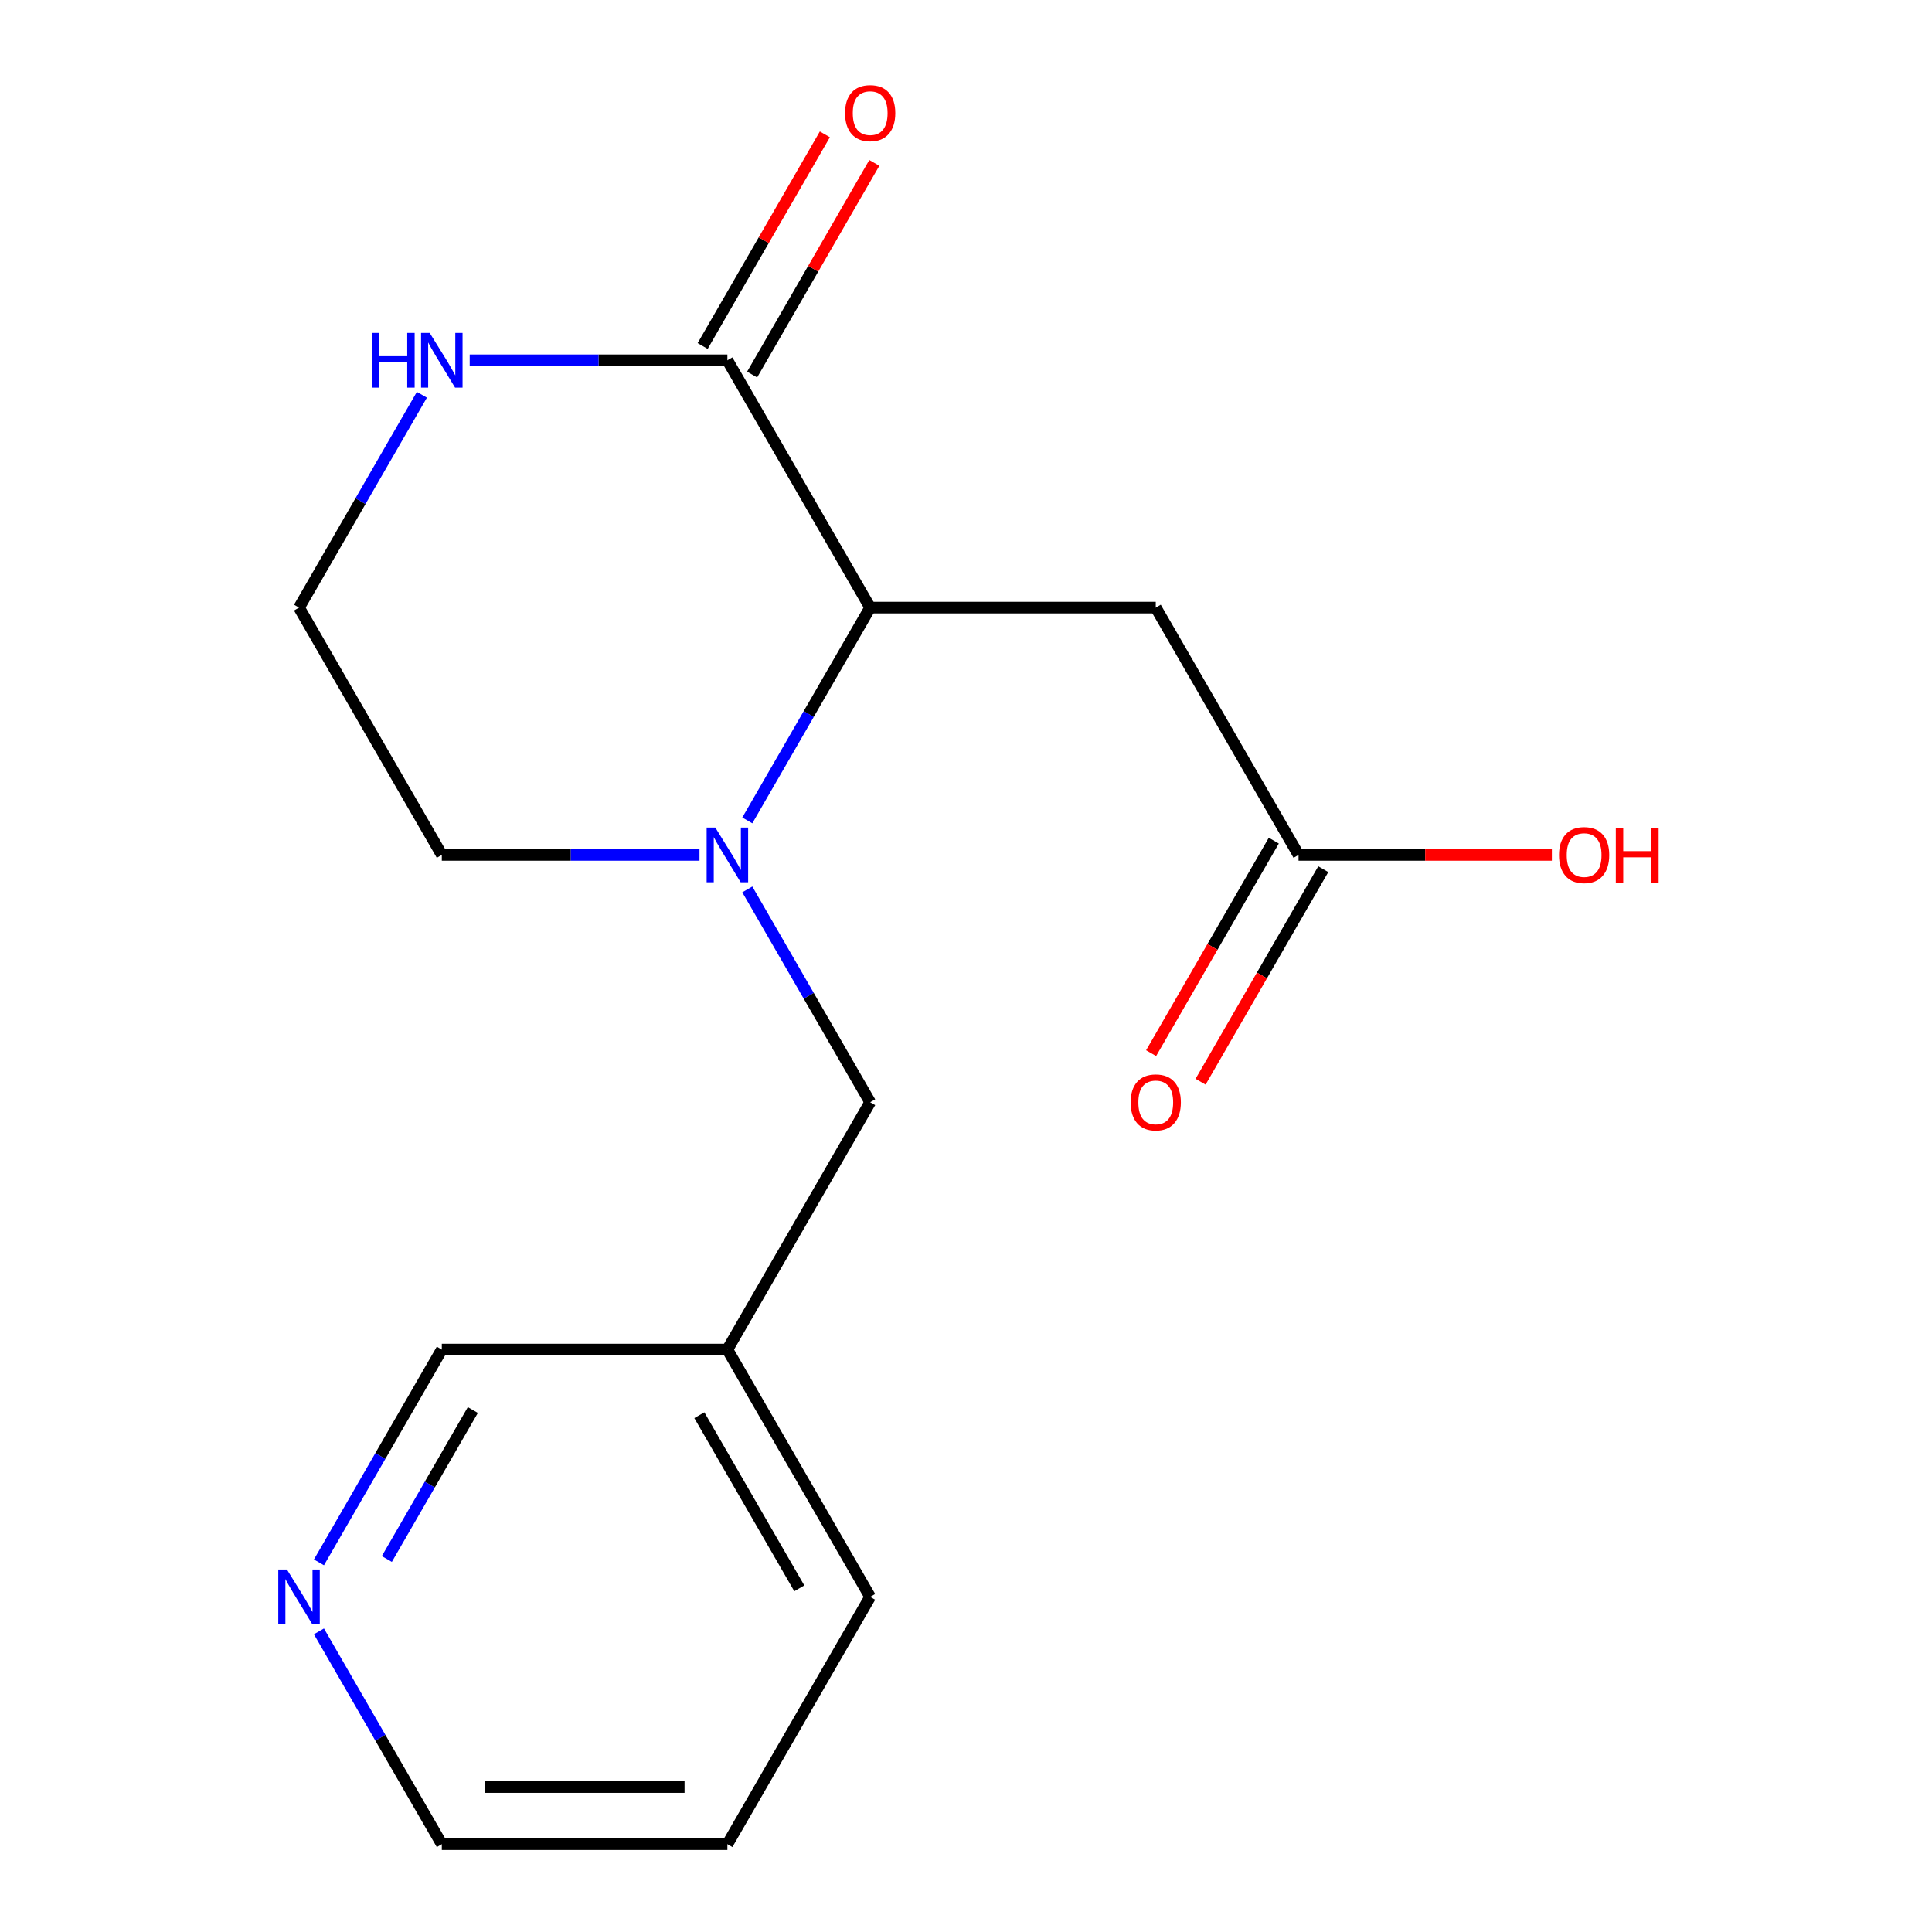 <?xml version='1.0' encoding='iso-8859-1'?>
<svg version='1.1' baseProfile='full'
              xmlns='http://www.w3.org/2000/svg'
                      xmlns:rdkit='http://www.rdkit.org/xml'
                      xmlns:xlink='http://www.w3.org/1999/xlink'
                  xml:space='preserve'
width='1000px' height='1000px' viewBox='0 0 1000 1000'>
<!-- END OF HEADER -->
<rect style='opacity:1.0;fill:#FFFFFF;stroke:none' width='1000' height='1000' x='0' y='0'> </rect>
<path class='bond-0' d='M 386.805,424.647 L 418.604,369.569' style='fill:none;fill-rule:evenodd;stroke:#0000FF;stroke-width:6px;stroke-linecap:butt;stroke-linejoin:miter;stroke-opacity:1' />
<path class='bond-0' d='M 418.604,369.569 L 450.404,314.492' style='fill:none;fill-rule:evenodd;stroke:#000000;stroke-width:6px;stroke-linecap:butt;stroke-linejoin:miter;stroke-opacity:1' />
<path class='bond-5' d='M 386.805,460.358 L 418.604,515.435' style='fill:none;fill-rule:evenodd;stroke:#0000FF;stroke-width:6px;stroke-linecap:butt;stroke-linejoin:miter;stroke-opacity:1' />
<path class='bond-5' d='M 418.604,515.435 L 450.404,570.513' style='fill:none;fill-rule:evenodd;stroke:#000000;stroke-width:6px;stroke-linecap:butt;stroke-linejoin:miter;stroke-opacity:1' />
<path class='bond-10' d='M 362.061,442.502 L 295.372,442.502' style='fill:none;fill-rule:evenodd;stroke:#0000FF;stroke-width:6px;stroke-linecap:butt;stroke-linejoin:miter;stroke-opacity:1' />
<path class='bond-10' d='M 295.372,442.502 L 228.682,442.502' style='fill:none;fill-rule:evenodd;stroke:#000000;stroke-width:6px;stroke-linecap:butt;stroke-linejoin:miter;stroke-opacity:1' />
<path class='bond-1' d='M 450.404,314.492 L 376.497,186.481' style='fill:none;fill-rule:evenodd;stroke:#000000;stroke-width:6px;stroke-linecap:butt;stroke-linejoin:miter;stroke-opacity:1' />
<path class='bond-2' d='M 450.404,314.492 L 598.218,314.492' style='fill:none;fill-rule:evenodd;stroke:#000000;stroke-width:6px;stroke-linecap:butt;stroke-linejoin:miter;stroke-opacity:1' />
<path class='bond-6' d='M 389.298,193.872 L 420.924,139.094' style='fill:none;fill-rule:evenodd;stroke:#000000;stroke-width:6px;stroke-linecap:butt;stroke-linejoin:miter;stroke-opacity:1' />
<path class='bond-6' d='M 420.924,139.094 L 452.549,84.316' style='fill:none;fill-rule:evenodd;stroke:#FF0000;stroke-width:6px;stroke-linecap:butt;stroke-linejoin:miter;stroke-opacity:1' />
<path class='bond-6' d='M 363.695,179.09 L 395.321,124.312' style='fill:none;fill-rule:evenodd;stroke:#000000;stroke-width:6px;stroke-linecap:butt;stroke-linejoin:miter;stroke-opacity:1' />
<path class='bond-6' d='M 395.321,124.312 L 426.947,69.535' style='fill:none;fill-rule:evenodd;stroke:#FF0000;stroke-width:6px;stroke-linecap:butt;stroke-linejoin:miter;stroke-opacity:1' />
<path class='bond-17' d='M 376.497,186.481 L 309.807,186.481' style='fill:none;fill-rule:evenodd;stroke:#000000;stroke-width:6px;stroke-linecap:butt;stroke-linejoin:miter;stroke-opacity:1' />
<path class='bond-17' d='M 309.807,186.481 L 243.118,186.481' style='fill:none;fill-rule:evenodd;stroke:#0000FF;stroke-width:6px;stroke-linecap:butt;stroke-linejoin:miter;stroke-opacity:1' />
<path class='bond-3' d='M 598.218,314.492 L 672.125,442.502' style='fill:none;fill-rule:evenodd;stroke:#000000;stroke-width:6px;stroke-linecap:butt;stroke-linejoin:miter;stroke-opacity:1' />
<path class='bond-8' d='M 659.324,435.112 L 627.571,490.109' style='fill:none;fill-rule:evenodd;stroke:#000000;stroke-width:6px;stroke-linecap:butt;stroke-linejoin:miter;stroke-opacity:1' />
<path class='bond-8' d='M 627.571,490.109 L 595.818,545.107' style='fill:none;fill-rule:evenodd;stroke:#FF0000;stroke-width:6px;stroke-linecap:butt;stroke-linejoin:miter;stroke-opacity:1' />
<path class='bond-8' d='M 684.926,449.893 L 653.173,504.891' style='fill:none;fill-rule:evenodd;stroke:#000000;stroke-width:6px;stroke-linecap:butt;stroke-linejoin:miter;stroke-opacity:1' />
<path class='bond-8' d='M 653.173,504.891 L 621.42,559.889' style='fill:none;fill-rule:evenodd;stroke:#FF0000;stroke-width:6px;stroke-linecap:butt;stroke-linejoin:miter;stroke-opacity:1' />
<path class='bond-12' d='M 672.125,442.502 L 737.684,442.502' style='fill:none;fill-rule:evenodd;stroke:#000000;stroke-width:6px;stroke-linecap:butt;stroke-linejoin:miter;stroke-opacity:1' />
<path class='bond-12' d='M 737.684,442.502 L 803.243,442.502' style='fill:none;fill-rule:evenodd;stroke:#FF0000;stroke-width:6px;stroke-linecap:butt;stroke-linejoin:miter;stroke-opacity:1' />
<path class='bond-4' d='M 218.374,204.336 L 186.575,259.414' style='fill:none;fill-rule:evenodd;stroke:#0000FF;stroke-width:6px;stroke-linecap:butt;stroke-linejoin:miter;stroke-opacity:1' />
<path class='bond-4' d='M 186.575,259.414 L 154.775,314.492' style='fill:none;fill-rule:evenodd;stroke:#000000;stroke-width:6px;stroke-linecap:butt;stroke-linejoin:miter;stroke-opacity:1' />
<path class='bond-9' d='M 450.404,570.513 L 376.497,698.524' style='fill:none;fill-rule:evenodd;stroke:#000000;stroke-width:6px;stroke-linecap:butt;stroke-linejoin:miter;stroke-opacity:1' />
<path class='bond-7' d='M 165.084,808.679 L 196.883,753.602' style='fill:none;fill-rule:evenodd;stroke:#0000FF;stroke-width:6px;stroke-linecap:butt;stroke-linejoin:miter;stroke-opacity:1' />
<path class='bond-7' d='M 196.883,753.602 L 228.682,698.524' style='fill:none;fill-rule:evenodd;stroke:#000000;stroke-width:6px;stroke-linecap:butt;stroke-linejoin:miter;stroke-opacity:1' />
<path class='bond-7' d='M 200.226,806.937 L 222.485,768.383' style='fill:none;fill-rule:evenodd;stroke:#0000FF;stroke-width:6px;stroke-linecap:butt;stroke-linejoin:miter;stroke-opacity:1' />
<path class='bond-7' d='M 222.485,768.383 L 244.745,729.829' style='fill:none;fill-rule:evenodd;stroke:#000000;stroke-width:6px;stroke-linecap:butt;stroke-linejoin:miter;stroke-opacity:1' />
<path class='bond-18' d='M 165.084,844.39 L 196.883,899.468' style='fill:none;fill-rule:evenodd;stroke:#0000FF;stroke-width:6px;stroke-linecap:butt;stroke-linejoin:miter;stroke-opacity:1' />
<path class='bond-18' d='M 196.883,899.468 L 228.682,954.545' style='fill:none;fill-rule:evenodd;stroke:#000000;stroke-width:6px;stroke-linecap:butt;stroke-linejoin:miter;stroke-opacity:1' />
<path class='bond-13' d='M 376.497,698.524 L 228.682,698.524' style='fill:none;fill-rule:evenodd;stroke:#000000;stroke-width:6px;stroke-linecap:butt;stroke-linejoin:miter;stroke-opacity:1' />
<path class='bond-15' d='M 376.497,698.524 L 450.404,826.535' style='fill:none;fill-rule:evenodd;stroke:#000000;stroke-width:6px;stroke-linecap:butt;stroke-linejoin:miter;stroke-opacity:1' />
<path class='bond-15' d='M 361.98,732.507 L 413.715,822.114' style='fill:none;fill-rule:evenodd;stroke:#000000;stroke-width:6px;stroke-linecap:butt;stroke-linejoin:miter;stroke-opacity:1' />
<path class='bond-11' d='M 228.682,442.502 L 154.775,314.492' style='fill:none;fill-rule:evenodd;stroke:#000000;stroke-width:6px;stroke-linecap:butt;stroke-linejoin:miter;stroke-opacity:1' />
<path class='bond-14' d='M 228.682,954.545 L 376.497,954.545' style='fill:none;fill-rule:evenodd;stroke:#000000;stroke-width:6px;stroke-linecap:butt;stroke-linejoin:miter;stroke-opacity:1' />
<path class='bond-14' d='M 250.855,924.983 L 354.324,924.983' style='fill:none;fill-rule:evenodd;stroke:#000000;stroke-width:6px;stroke-linecap:butt;stroke-linejoin:miter;stroke-opacity:1' />
<path class='bond-16' d='M 450.404,826.535 L 376.497,954.545' style='fill:none;fill-rule:evenodd;stroke:#000000;stroke-width:6px;stroke-linecap:butt;stroke-linejoin:miter;stroke-opacity:1' />
<path  class='atom-0' d='M 370.237 428.342
L 379.517 443.342
Q 380.437 444.822, 381.917 447.502
Q 383.397 450.182, 383.477 450.342
L 383.477 428.342
L 387.237 428.342
L 387.237 456.662
L 383.357 456.662
L 373.397 440.262
Q 372.237 438.342, 370.997 436.142
Q 369.797 433.942, 369.437 433.262
L 369.437 456.662
L 365.757 456.662
L 365.757 428.342
L 370.237 428.342
' fill='#0000FF'/>
<path  class='atom-5' d='M 192.462 172.321
L 196.302 172.321
L 196.302 184.361
L 210.782 184.361
L 210.782 172.321
L 214.622 172.321
L 214.622 200.641
L 210.782 200.641
L 210.782 187.561
L 196.302 187.561
L 196.302 200.641
L 192.462 200.641
L 192.462 172.321
' fill='#0000FF'/>
<path  class='atom-5' d='M 222.422 172.321
L 231.702 187.321
Q 232.622 188.801, 234.102 191.481
Q 235.582 194.161, 235.662 194.321
L 235.662 172.321
L 239.422 172.321
L 239.422 200.641
L 235.542 200.641
L 225.582 184.241
Q 224.422 182.321, 223.182 180.121
Q 221.982 177.921, 221.622 177.241
L 221.622 200.641
L 217.942 200.641
L 217.942 172.321
L 222.422 172.321
' fill='#0000FF'/>
<path  class='atom-7' d='M 437.404 58.55
Q 437.404 51.75, 440.764 47.95
Q 444.124 44.15, 450.404 44.15
Q 456.684 44.15, 460.044 47.95
Q 463.404 51.75, 463.404 58.55
Q 463.404 65.43, 460.004 69.35
Q 456.604 73.23, 450.404 73.23
Q 444.164 73.23, 440.764 69.35
Q 437.404 65.47, 437.404 58.55
M 450.404 70.03
Q 454.724 70.03, 457.044 67.15
Q 459.404 64.23, 459.404 58.55
Q 459.404 52.99, 457.044 50.19
Q 454.724 47.35, 450.404 47.35
Q 446.084 47.35, 443.724 50.15
Q 441.404 52.95, 441.404 58.55
Q 441.404 64.27, 443.724 67.15
Q 446.084 70.03, 450.404 70.03
' fill='#FF0000'/>
<path  class='atom-8' d='M 148.515 812.375
L 157.795 827.375
Q 158.715 828.855, 160.195 831.535
Q 161.675 834.215, 161.755 834.375
L 161.755 812.375
L 165.515 812.375
L 165.515 840.695
L 161.635 840.695
L 151.675 824.295
Q 150.515 822.375, 149.275 820.175
Q 148.075 817.975, 147.715 817.295
L 147.715 840.695
L 144.035 840.695
L 144.035 812.375
L 148.515 812.375
' fill='#0000FF'/>
<path  class='atom-9' d='M 585.218 570.593
Q 585.218 563.793, 588.578 559.993
Q 591.938 556.193, 598.218 556.193
Q 604.498 556.193, 607.858 559.993
Q 611.218 563.793, 611.218 570.593
Q 611.218 577.473, 607.818 581.393
Q 604.418 585.273, 598.218 585.273
Q 591.978 585.273, 588.578 581.393
Q 585.218 577.513, 585.218 570.593
M 598.218 582.073
Q 602.538 582.073, 604.858 579.193
Q 607.218 576.273, 607.218 570.593
Q 607.218 565.033, 604.858 562.233
Q 602.538 559.393, 598.218 559.393
Q 593.898 559.393, 591.538 562.193
Q 589.218 564.993, 589.218 570.593
Q 589.218 576.313, 591.538 579.193
Q 593.898 582.073, 598.218 582.073
' fill='#FF0000'/>
<path  class='atom-13' d='M 806.939 442.582
Q 806.939 435.782, 810.299 431.982
Q 813.659 428.182, 819.939 428.182
Q 826.219 428.182, 829.579 431.982
Q 832.939 435.782, 832.939 442.582
Q 832.939 449.462, 829.539 453.382
Q 826.139 457.262, 819.939 457.262
Q 813.699 457.262, 810.299 453.382
Q 806.939 449.502, 806.939 442.582
M 819.939 454.062
Q 824.259 454.062, 826.579 451.182
Q 828.939 448.262, 828.939 442.582
Q 828.939 437.022, 826.579 434.222
Q 824.259 431.382, 819.939 431.382
Q 815.619 431.382, 813.259 434.182
Q 810.939 436.982, 810.939 442.582
Q 810.939 448.302, 813.259 451.182
Q 815.619 454.062, 819.939 454.062
' fill='#FF0000'/>
<path  class='atom-13' d='M 836.339 428.502
L 840.179 428.502
L 840.179 440.542
L 854.659 440.542
L 854.659 428.502
L 858.499 428.502
L 858.499 456.822
L 854.659 456.822
L 854.659 443.742
L 840.179 443.742
L 840.179 456.822
L 836.339 456.822
L 836.339 428.502
' fill='#FF0000'/>
</svg>
